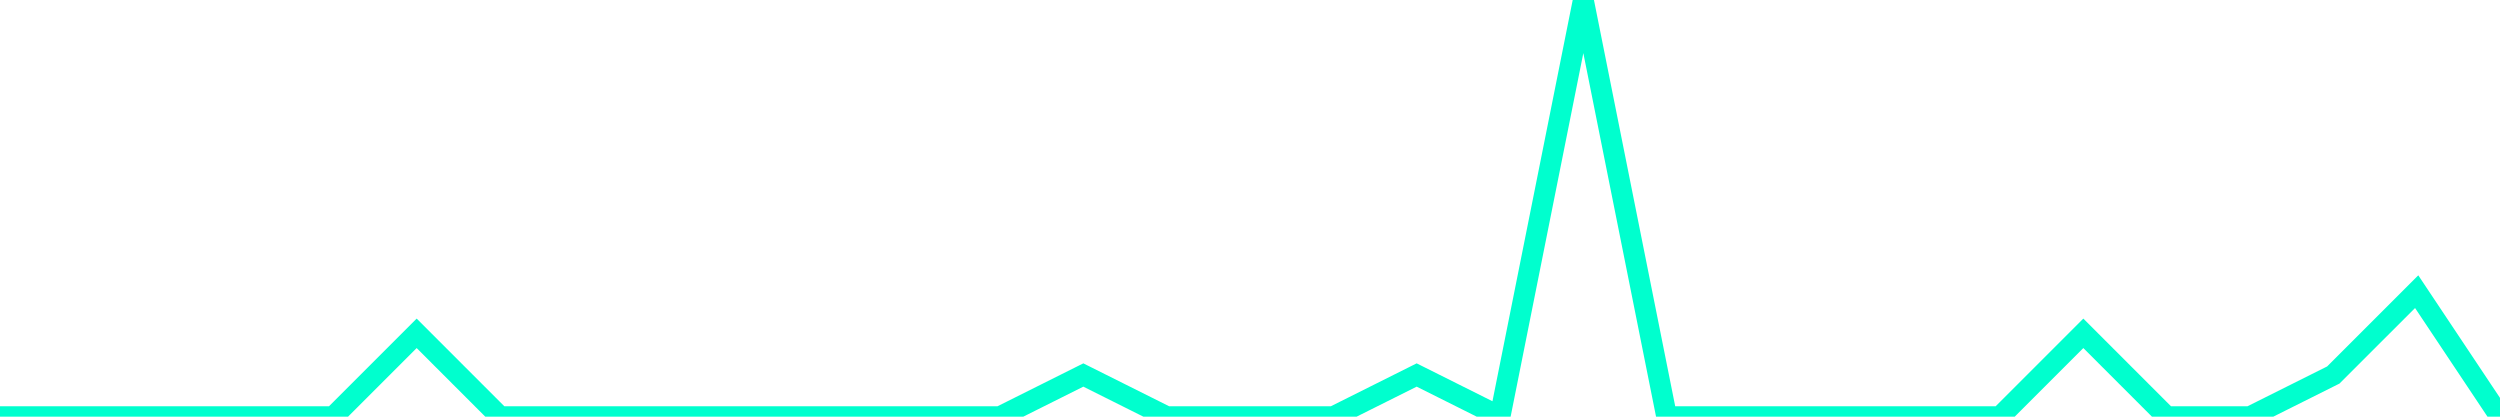 <?xml version="1.0" encoding="utf-8"?>
      <svg
        height="100%"
        preserveAspectRatio="none"
        version="1.1"
        viewBox="0 0 120 20"
        x="0px"
        xml:space="preserve"
        xmlns="http://www.w3.org/2000/svg"
        xmlns:xlink="http://www.w3.org/1999/xlink"
        y="0px"
        width="100%"
      >
        <title>sparline title</title>
        <desc>sparkline description</desc>
        
        
        <path
          d="M 0,20 L 4,20 L 8,20 L 12,20 L 16,20 L 20,16 L 24,20 L 28,20 L 32,20 L 36,20 L 40,20 L 44,20 L 48,20 L 52,18 L 56,20 L 60,20 L 64,20 L 68,18 L 72,20 L 76,0 L 80,20 L 84,20 L 88,20 L 92,20 L 96,20 L 100,16 L 104,20 L 108,20 L 112,18 L 116,14 L 120,20"
          fill="transparent"
          stroke="#00FFCE"
          stroke-width="1"
        />
      
      </svg>
    